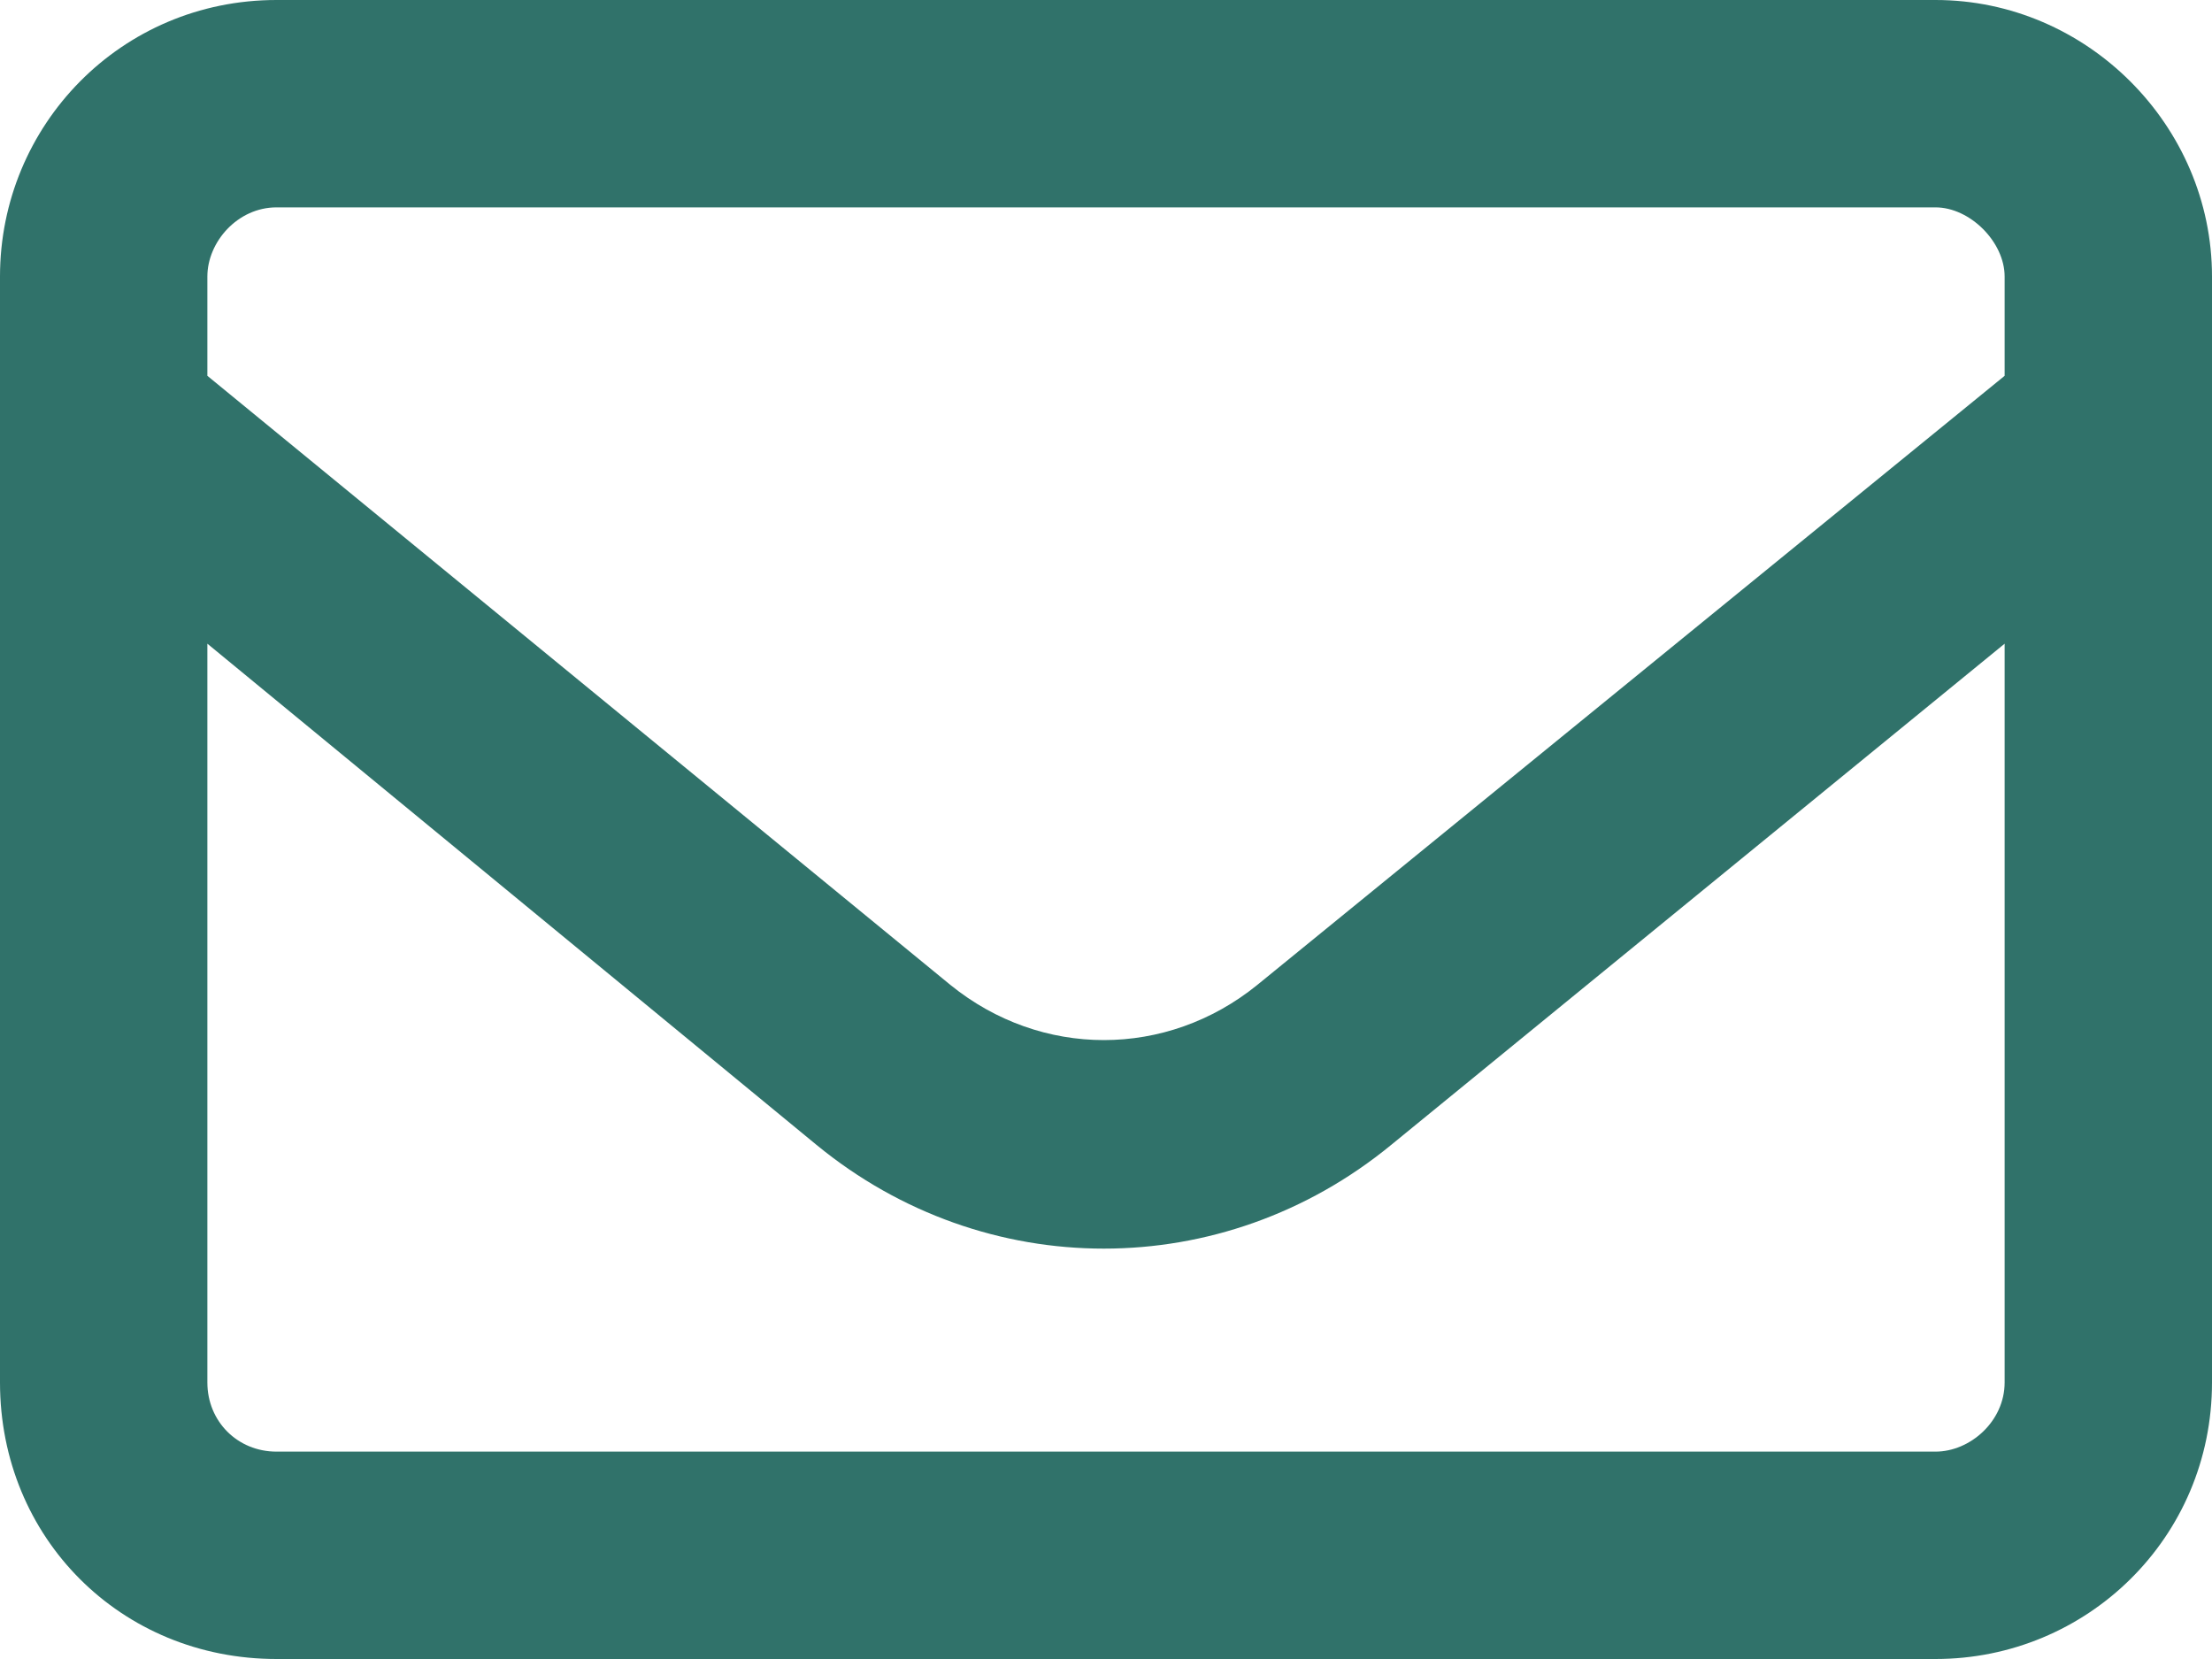 <svg width="20" height="15" viewBox="0 0 20 15" fill="none" xmlns="http://www.w3.org/2000/svg">
<path d="M0 2.5C0 1.133 1.094 0 2.5 0H17.5C18.867 0 20 1.133 20 2.5V12.5C20 13.906 18.867 15 17.5 15H2.5C1.094 15 0 13.906 0 12.5V2.5ZM1.875 2.5V3.398L8.594 8.906C9.414 9.57 10.547 9.57 11.367 8.906L18.125 3.398V2.5C18.125 2.188 17.812 1.875 17.5 1.875H2.5C2.148 1.875 1.875 2.188 1.875 2.5ZM1.875 5.82V12.5C1.875 12.852 2.148 13.125 2.5 13.125H17.5C17.812 13.125 18.125 12.852 18.125 12.5V5.82L12.578 10.352C11.055 11.602 8.906 11.602 7.383 10.352L1.875 5.82Z" fill="#30726A"/>
</svg>
